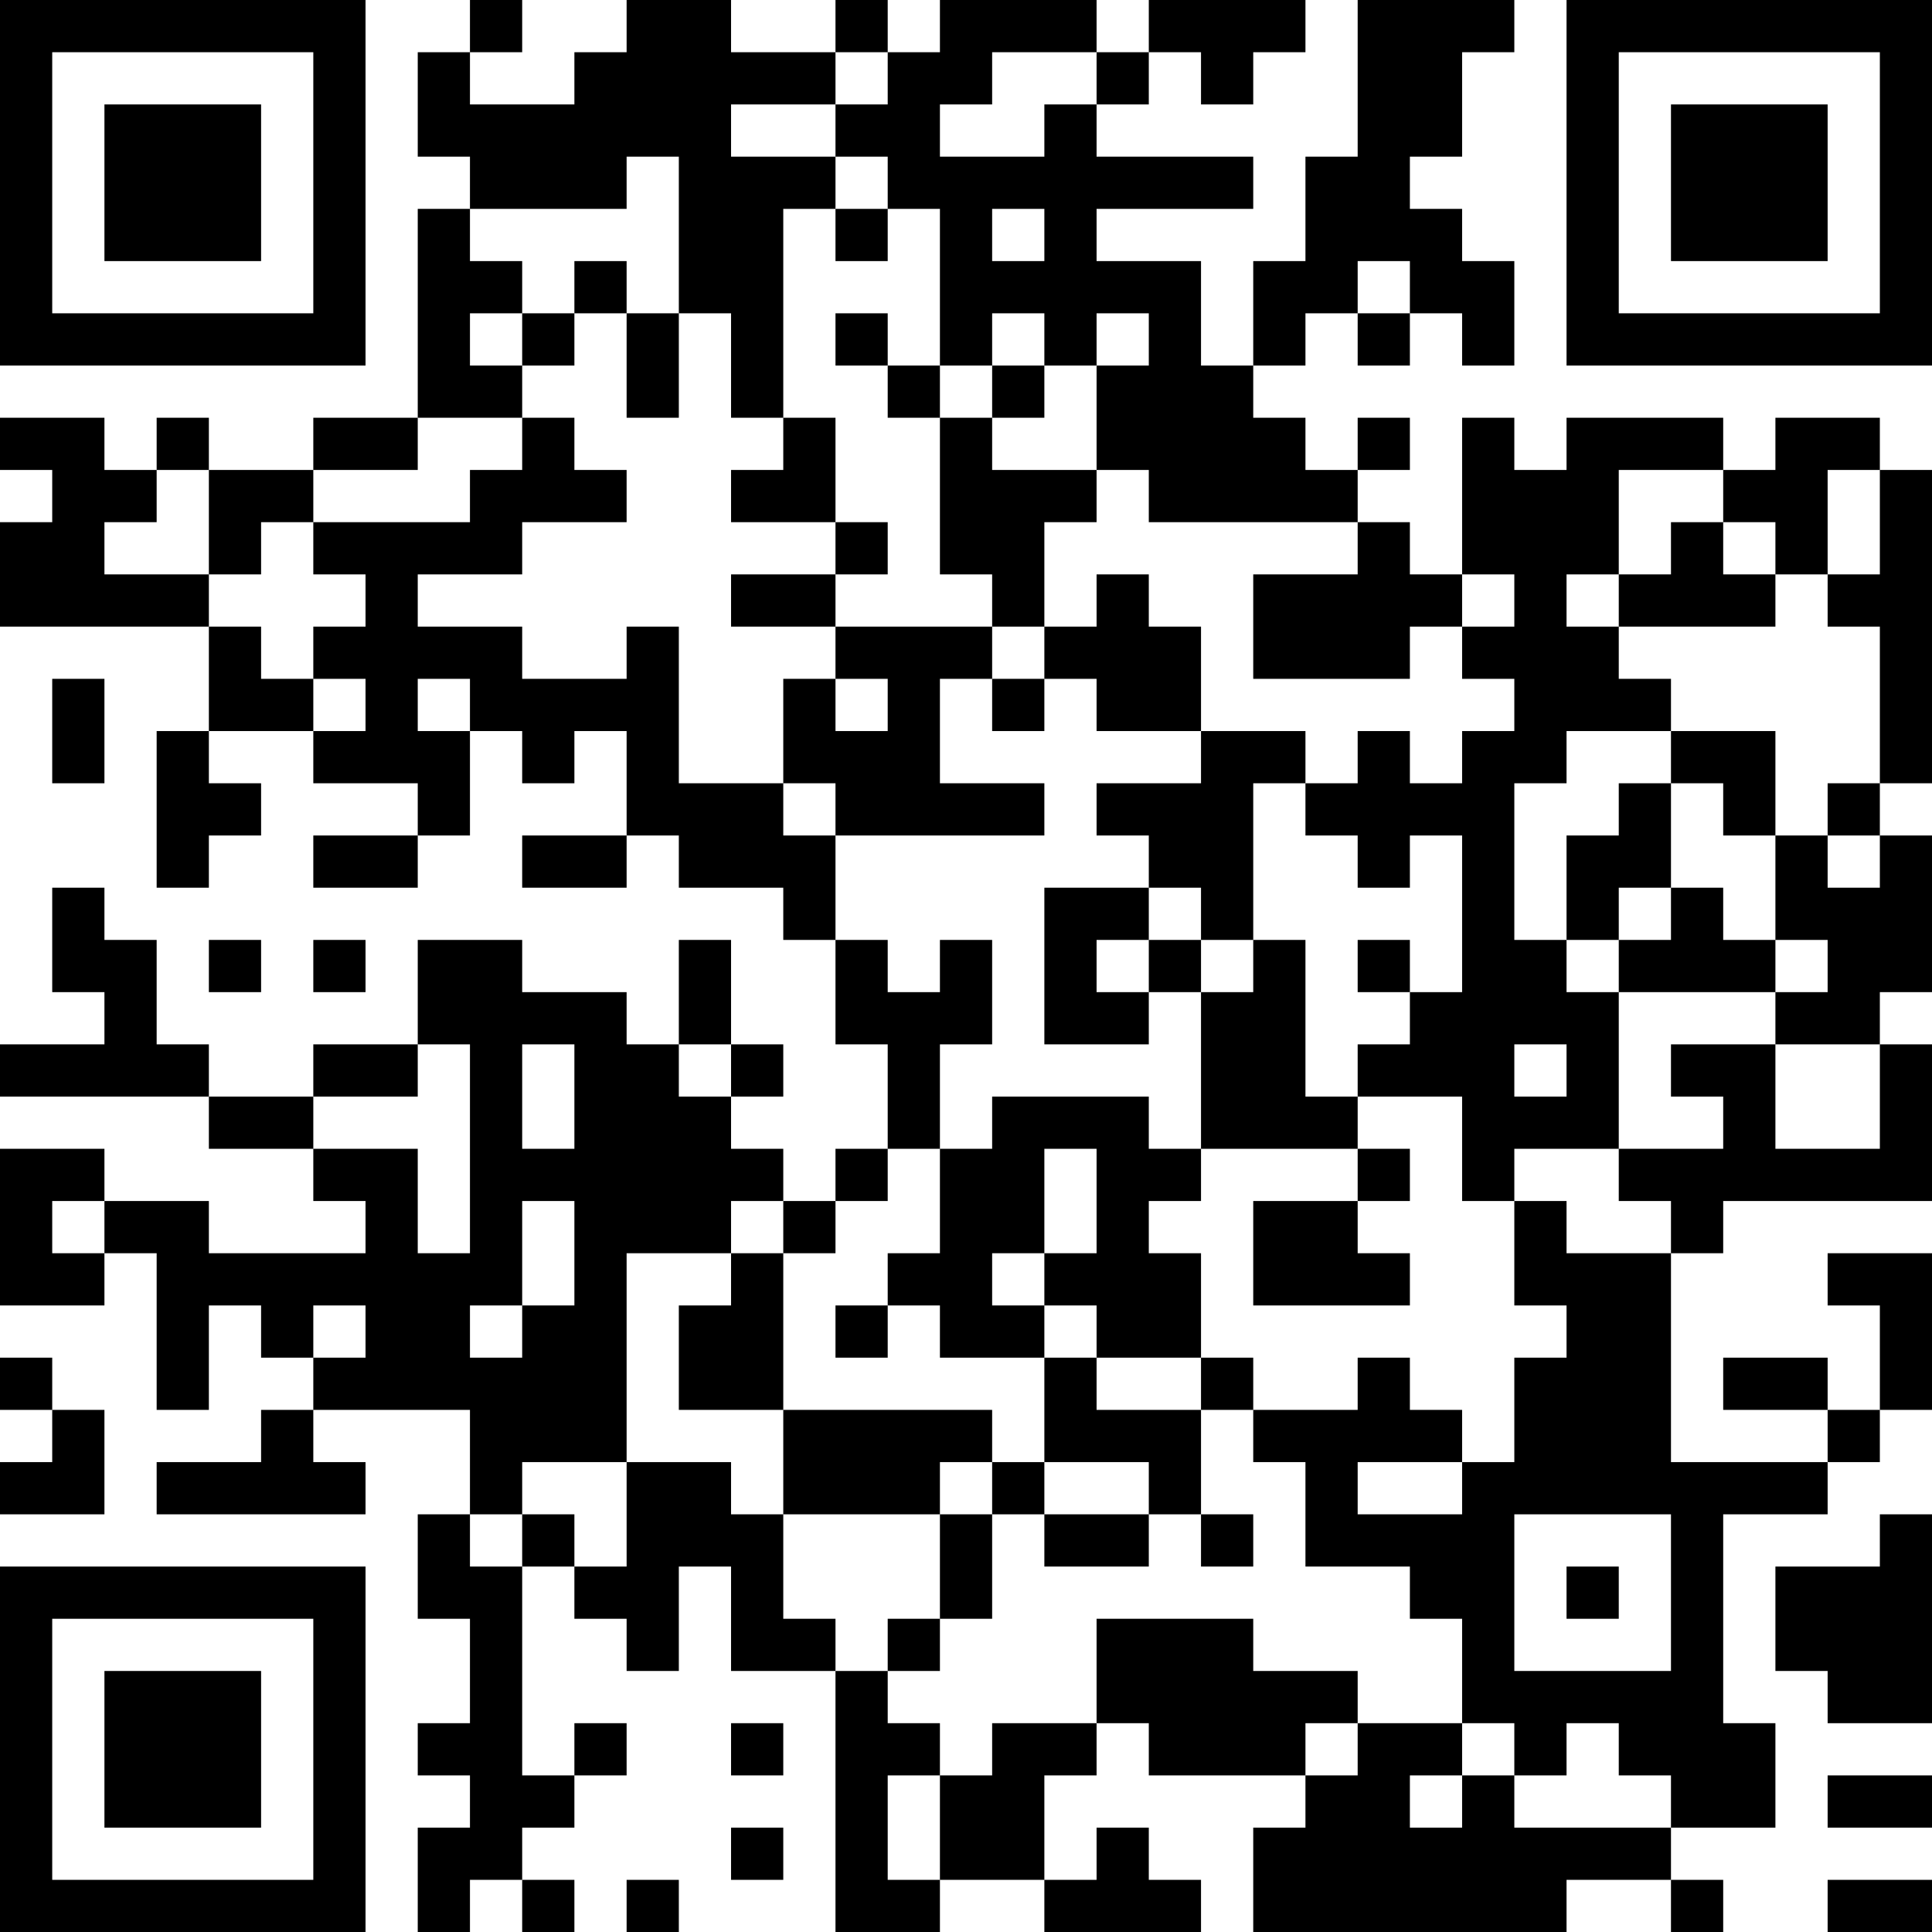 <?xml version="1.0" encoding="UTF-8"?>
<svg xmlns="http://www.w3.org/2000/svg" version="1.1" width="250" height="250" viewBox="0 0 250 250"><rect x="0" y="0" width="250" height="250" fill="#ffffff"/><g transform="scale(6.757)"><g transform="translate(0,0)"><path fill-rule="evenodd" d="M9 0L9 1L8 1L8 3L9 3L9 4L8 4L8 8L6 8L6 9L4 9L4 8L3 8L3 9L2 9L2 8L0 8L0 9L1 9L1 10L0 10L0 12L4 12L4 14L3 14L3 17L4 17L4 16L5 16L5 15L4 15L4 14L6 14L6 15L8 15L8 16L6 16L6 17L8 17L8 16L9 16L9 14L10 14L10 15L11 15L11 14L12 14L12 16L10 16L10 17L12 17L12 16L13 16L13 17L15 17L15 18L16 18L16 20L17 20L17 22L16 22L16 23L15 23L15 22L14 22L14 21L15 21L15 20L14 20L14 18L13 18L13 20L12 20L12 19L10 19L10 18L8 18L8 20L6 20L6 21L4 21L4 20L3 20L3 18L2 18L2 17L1 17L1 19L2 19L2 20L0 20L0 21L4 21L4 22L6 22L6 23L7 23L7 24L4 24L4 23L2 23L2 22L0 22L0 25L2 25L2 24L3 24L3 27L4 27L4 25L5 25L5 26L6 26L6 27L5 27L5 28L3 28L3 29L7 29L7 28L6 28L6 27L9 27L9 29L8 29L8 31L9 31L9 33L8 33L8 34L9 34L9 35L8 35L8 37L9 37L9 36L10 36L10 37L11 37L11 36L10 36L10 35L11 35L11 34L12 34L12 33L11 33L11 34L10 34L10 30L11 30L11 31L12 31L12 32L13 32L13 30L14 30L14 32L16 32L16 37L18 37L18 36L20 36L20 37L23 37L23 36L22 36L22 35L21 35L21 36L20 36L20 34L21 34L21 33L22 33L22 34L25 34L25 35L24 35L24 37L30 37L30 36L32 36L32 37L33 37L33 36L32 36L32 35L34 35L34 33L33 33L33 29L35 29L35 28L36 28L36 27L37 27L37 24L35 24L35 25L36 25L36 27L35 27L35 26L33 26L33 27L35 27L35 28L32 28L32 24L33 24L33 23L37 23L37 20L36 20L36 19L37 19L37 16L36 16L36 15L37 15L37 9L36 9L36 8L34 8L34 9L33 9L33 8L30 8L30 9L29 9L29 8L28 8L28 11L27 11L27 10L26 10L26 9L27 9L27 8L26 8L26 9L25 9L25 8L24 8L24 7L25 7L25 6L26 6L26 7L27 7L27 6L28 6L28 7L29 7L29 5L28 5L28 4L27 4L27 3L28 3L28 1L29 1L29 0L26 0L26 3L25 3L25 5L24 5L24 7L23 7L23 5L21 5L21 4L24 4L24 3L21 3L21 2L22 2L22 1L23 1L23 2L24 2L24 1L25 1L25 0L22 0L22 1L21 1L21 0L18 0L18 1L17 1L17 0L16 0L16 1L14 1L14 0L12 0L12 1L11 1L11 2L9 2L9 1L10 1L10 0ZM16 1L16 2L14 2L14 3L16 3L16 4L15 4L15 8L14 8L14 6L13 6L13 3L12 3L12 4L9 4L9 5L10 5L10 6L9 6L9 7L10 7L10 8L8 8L8 9L6 9L6 10L5 10L5 11L4 11L4 9L3 9L3 10L2 10L2 11L4 11L4 12L5 12L5 13L6 13L6 14L7 14L7 13L6 13L6 12L7 12L7 11L6 11L6 10L9 10L9 9L10 9L10 8L11 8L11 9L12 9L12 10L10 10L10 11L8 11L8 12L10 12L10 13L12 13L12 12L13 12L13 15L15 15L15 16L16 16L16 18L17 18L17 19L18 19L18 18L19 18L19 20L18 20L18 22L17 22L17 23L16 23L16 24L15 24L15 23L14 23L14 24L12 24L12 28L10 28L10 29L9 29L9 30L10 30L10 29L11 29L11 30L12 30L12 28L14 28L14 29L15 29L15 31L16 31L16 32L17 32L17 33L18 33L18 34L17 34L17 36L18 36L18 34L19 34L19 33L21 33L21 31L24 31L24 32L26 32L26 33L25 33L25 34L26 34L26 33L28 33L28 34L27 34L27 35L28 35L28 34L29 34L29 35L32 35L32 34L31 34L31 33L30 33L30 34L29 34L29 33L28 33L28 31L27 31L27 30L25 30L25 28L24 28L24 27L26 27L26 26L27 26L27 27L28 27L28 28L26 28L26 29L28 29L28 28L29 28L29 26L30 26L30 25L29 25L29 23L30 23L30 24L32 24L32 23L31 23L31 22L33 22L33 21L32 21L32 20L34 20L34 22L36 22L36 20L34 20L34 19L35 19L35 18L34 18L34 16L35 16L35 17L36 17L36 16L35 16L35 15L36 15L36 12L35 12L35 11L36 11L36 9L35 9L35 11L34 11L34 10L33 10L33 9L31 9L31 11L30 11L30 12L31 12L31 13L32 13L32 14L30 14L30 15L29 15L29 18L30 18L30 19L31 19L31 22L29 22L29 23L28 23L28 21L26 21L26 20L27 20L27 19L28 19L28 16L27 16L27 17L26 17L26 16L25 16L25 15L26 15L26 14L27 14L27 15L28 15L28 14L29 14L29 13L28 13L28 12L29 12L29 11L28 11L28 12L27 12L27 13L24 13L24 11L26 11L26 10L22 10L22 9L21 9L21 7L22 7L22 6L21 6L21 7L20 7L20 6L19 6L19 7L18 7L18 4L17 4L17 3L16 3L16 2L17 2L17 1ZM19 1L19 2L18 2L18 3L20 3L20 2L21 2L21 1ZM16 4L16 5L17 5L17 4ZM19 4L19 5L20 5L20 4ZM11 5L11 6L10 6L10 7L11 7L11 6L12 6L12 8L13 8L13 6L12 6L12 5ZM26 5L26 6L27 6L27 5ZM16 6L16 7L17 7L17 8L18 8L18 11L19 11L19 12L16 12L16 11L17 11L17 10L16 10L16 8L15 8L15 9L14 9L14 10L16 10L16 11L14 11L14 12L16 12L16 13L15 13L15 15L16 15L16 16L20 16L20 15L18 15L18 13L19 13L19 14L20 14L20 13L21 13L21 14L23 14L23 15L21 15L21 16L22 16L22 17L20 17L20 20L22 20L22 19L23 19L23 22L22 22L22 21L19 21L19 22L18 22L18 24L17 24L17 25L16 25L16 26L17 26L17 25L18 25L18 26L20 26L20 28L19 28L19 27L15 27L15 24L14 24L14 25L13 25L13 27L15 27L15 29L18 29L18 31L17 31L17 32L18 32L18 31L19 31L19 29L20 29L20 30L22 30L22 29L23 29L23 30L24 30L24 29L23 29L23 27L24 27L24 26L23 26L23 24L22 24L22 23L23 23L23 22L26 22L26 23L24 23L24 25L27 25L27 24L26 24L26 23L27 23L27 22L26 22L26 21L25 21L25 18L24 18L24 15L25 15L25 14L23 14L23 12L22 12L22 11L21 11L21 12L20 12L20 10L21 10L21 9L19 9L19 8L20 8L20 7L19 7L19 8L18 8L18 7L17 7L17 6ZM32 10L32 11L31 11L31 12L34 12L34 11L33 11L33 10ZM19 12L19 13L20 13L20 12ZM1 13L1 15L2 15L2 13ZM8 13L8 14L9 14L9 13ZM16 13L16 14L17 14L17 13ZM32 14L32 15L31 15L31 16L30 16L30 18L31 18L31 19L34 19L34 18L33 18L33 17L32 17L32 15L33 15L33 16L34 16L34 14ZM22 17L22 18L21 18L21 19L22 19L22 18L23 18L23 19L24 19L24 18L23 18L23 17ZM31 17L31 18L32 18L32 17ZM4 18L4 19L5 19L5 18ZM6 18L6 19L7 19L7 18ZM26 18L26 19L27 19L27 18ZM8 20L8 21L6 21L6 22L8 22L8 24L9 24L9 20ZM10 20L10 22L11 22L11 20ZM13 20L13 21L14 21L14 20ZM29 20L29 21L30 21L30 20ZM20 22L20 24L19 24L19 25L20 25L20 26L21 26L21 27L23 27L23 26L21 26L21 25L20 25L20 24L21 24L21 22ZM1 23L1 24L2 24L2 23ZM10 23L10 25L9 25L9 26L10 26L10 25L11 25L11 23ZM6 25L6 26L7 26L7 25ZM0 26L0 27L1 27L1 28L0 28L0 29L2 29L2 27L1 27L1 26ZM18 28L18 29L19 29L19 28ZM20 28L20 29L22 29L22 28ZM29 29L29 32L32 32L32 29ZM36 29L36 30L34 30L34 32L35 32L35 33L37 33L37 29ZM30 30L30 31L31 31L31 30ZM14 33L14 34L15 34L15 33ZM35 34L35 35L37 35L37 34ZM14 35L14 36L15 36L15 35ZM12 36L12 37L13 37L13 36ZM35 36L35 37L37 37L37 36ZM0 0L0 7L7 7L7 0ZM1 1L1 6L6 6L6 1ZM2 2L2 5L5 5L5 2ZM30 0L30 7L37 7L37 0ZM31 1L31 6L36 6L36 1ZM32 2L32 5L35 5L35 2ZM0 30L0 37L7 37L7 30ZM1 31L1 36L6 36L6 31ZM2 32L2 35L5 35L5 32Z" fill="#000000"/></g></g></svg>
